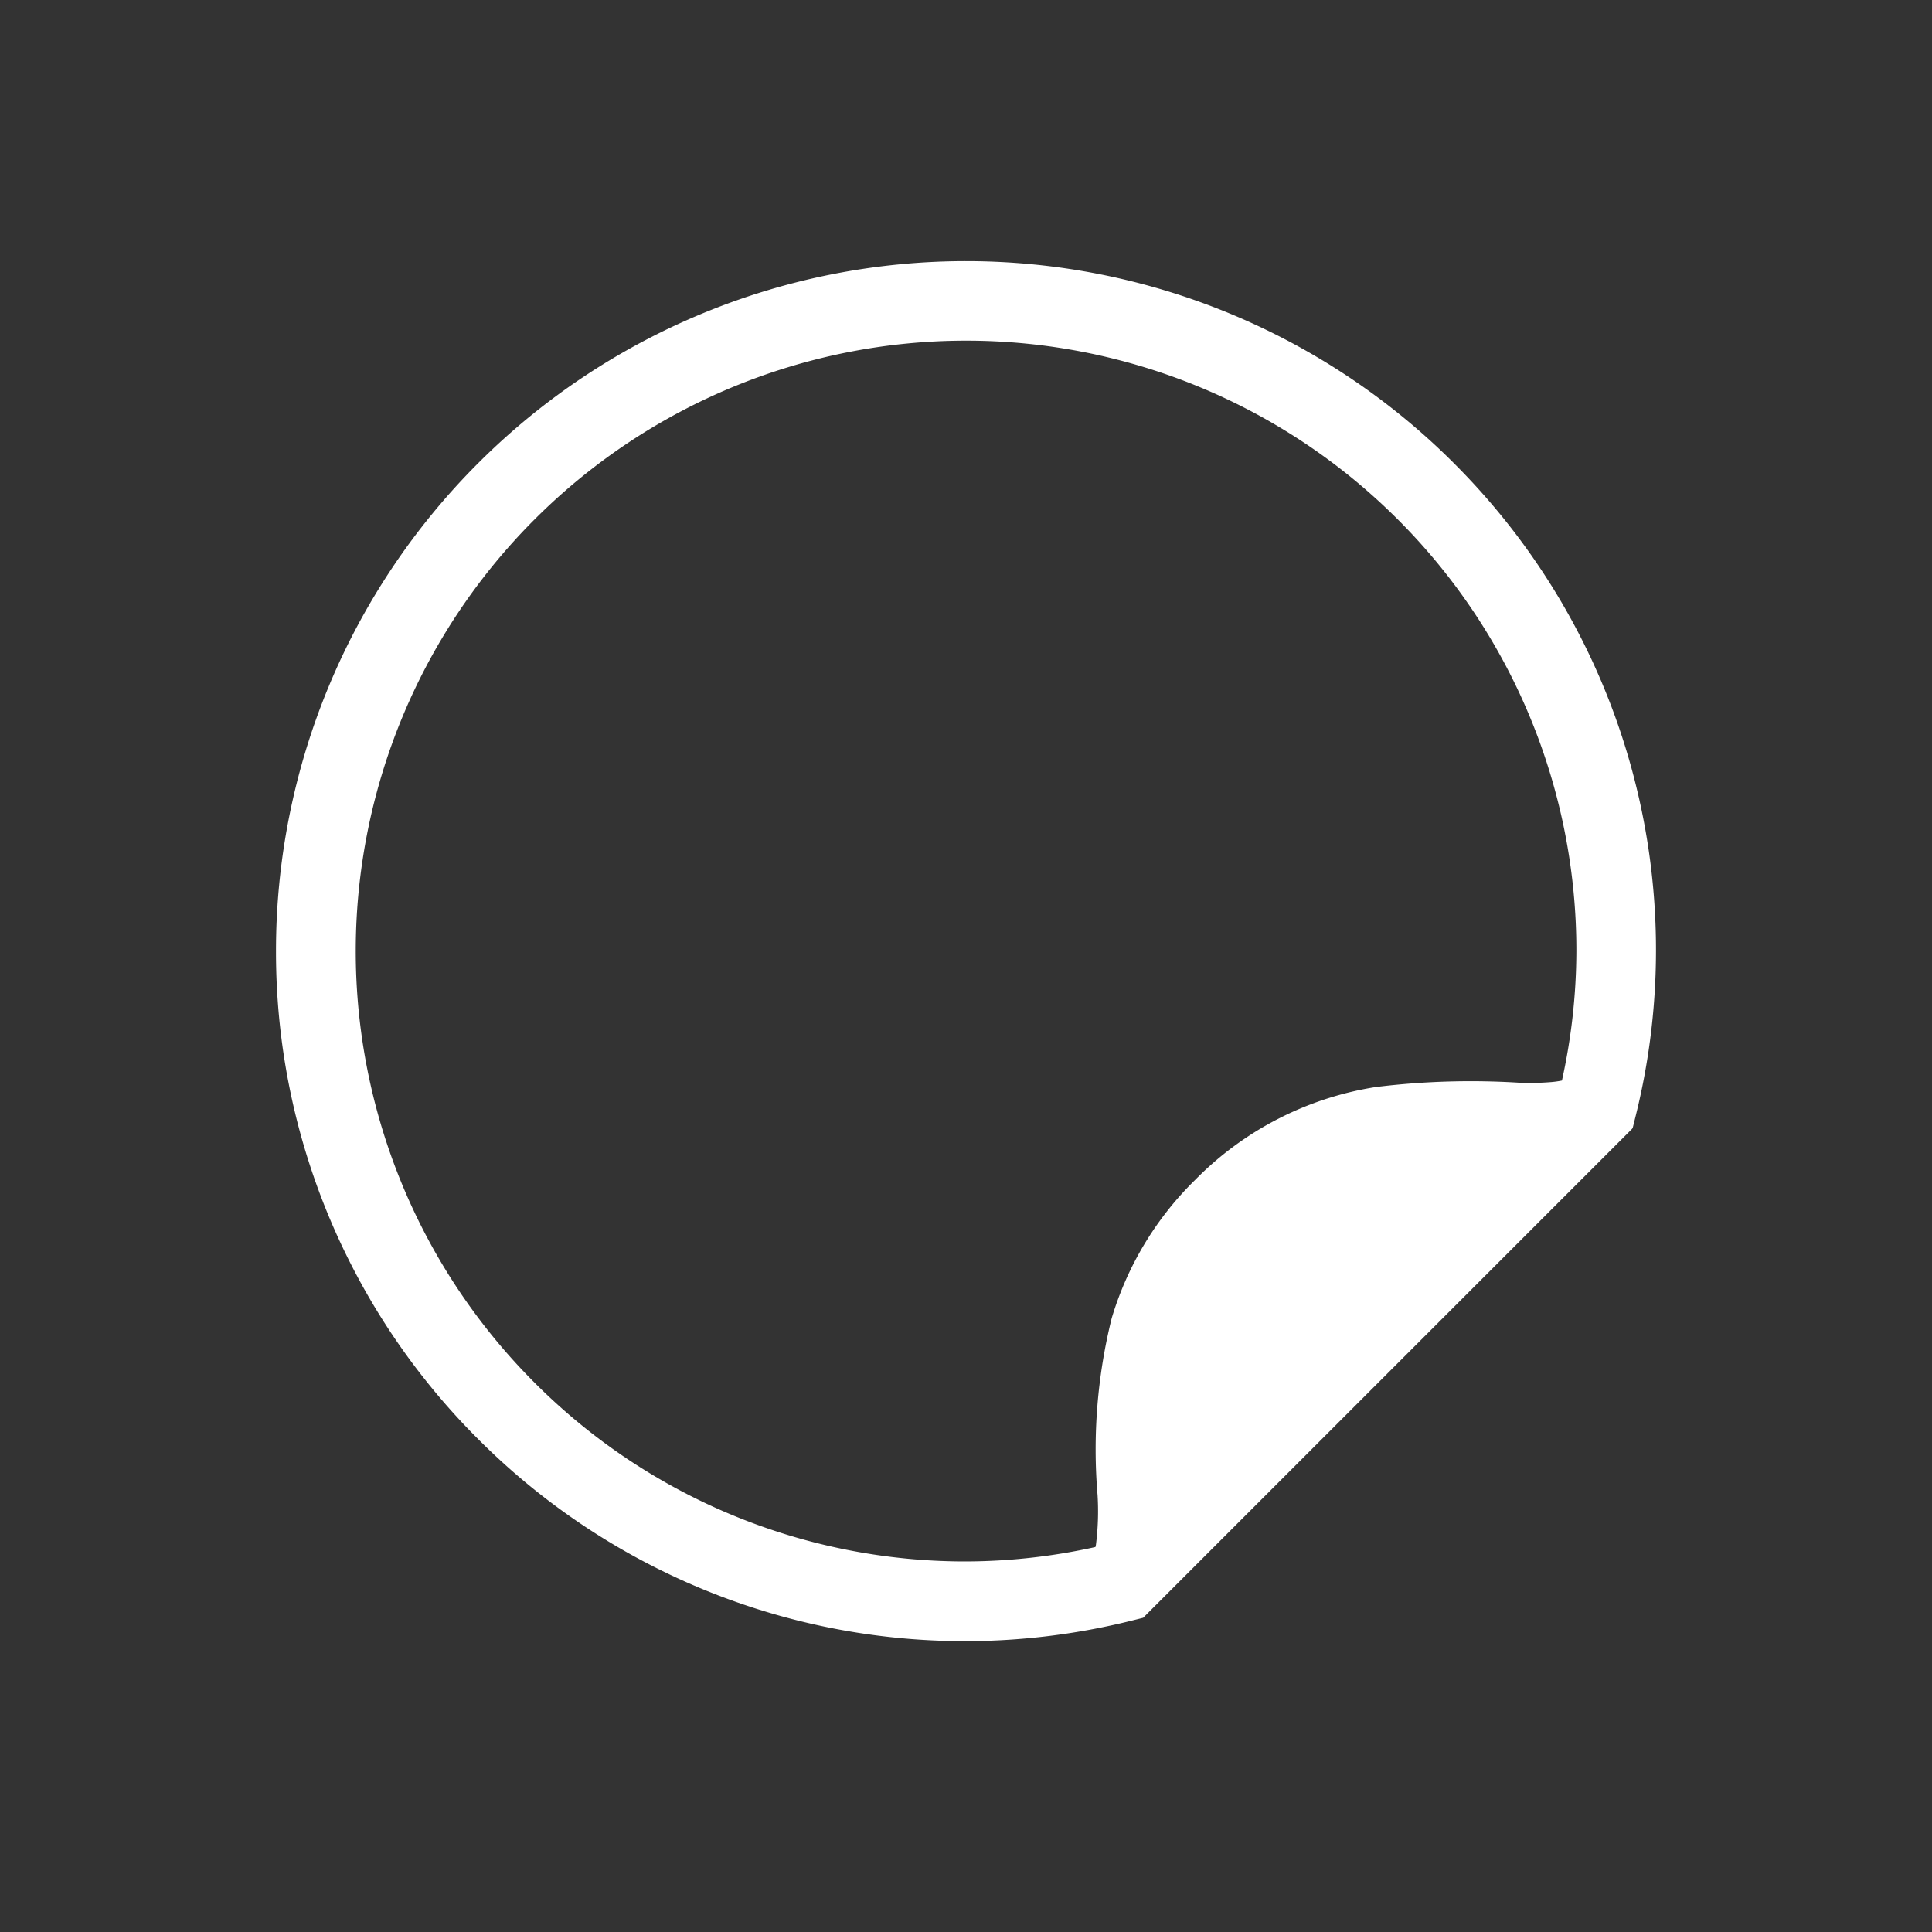 <svg xmlns="http://www.w3.org/2000/svg" width="70" height="70" viewBox="0 0 70 70"><rect x="0" y="0" width="70" height="70" fill="#333333" stroke="none"/><g transform="translate(-518.185 30.483)"><path d="M570.847-13.716a25,25,0,0,0-35.306-.016,24.975,24.975,0,0,0-7.356,17.71,24.928,24.928,0,0,0,7.323,17.679,24.908,24.908,0,0,0,23.669,6.581l.427-.106.017-.018s0,0,0,0l17.7-17.7h-.006l.024-.023.106-.426a24.911,24.911,0,0,0-6.6-23.682Zm3.931,22.383a3.322,3.322,0,0,1-.388.055,9.775,9.775,0,0,1-1.08.028H573.3a28.088,28.088,0,0,0-5.258.151h0a11.718,11.718,0,0,0-6.541,3.352l-.018.018,0,0-.014.014,0,0a11.7,11.7,0,0,0-3.007,5,19.716,19.716,0,0,0-.509,6.417v.007a9.665,9.665,0,0,1-.06,1.778c-.006.034-.012.052-.018.081a21.959,21.959,0,0,1-4.684.523,22.037,22.037,0,0,1-15.638-6.477,22.115,22.115,0,0,1,.033-31.31,22.117,22.117,0,0,1,31.227.016A22.069,22.069,0,0,1,575.3,3.979,21.952,21.952,0,0,1,574.777,8.667Z" transform="translate(0)" fill="#fff"/></g><rect width="70" height="70" fill="none"/></svg>